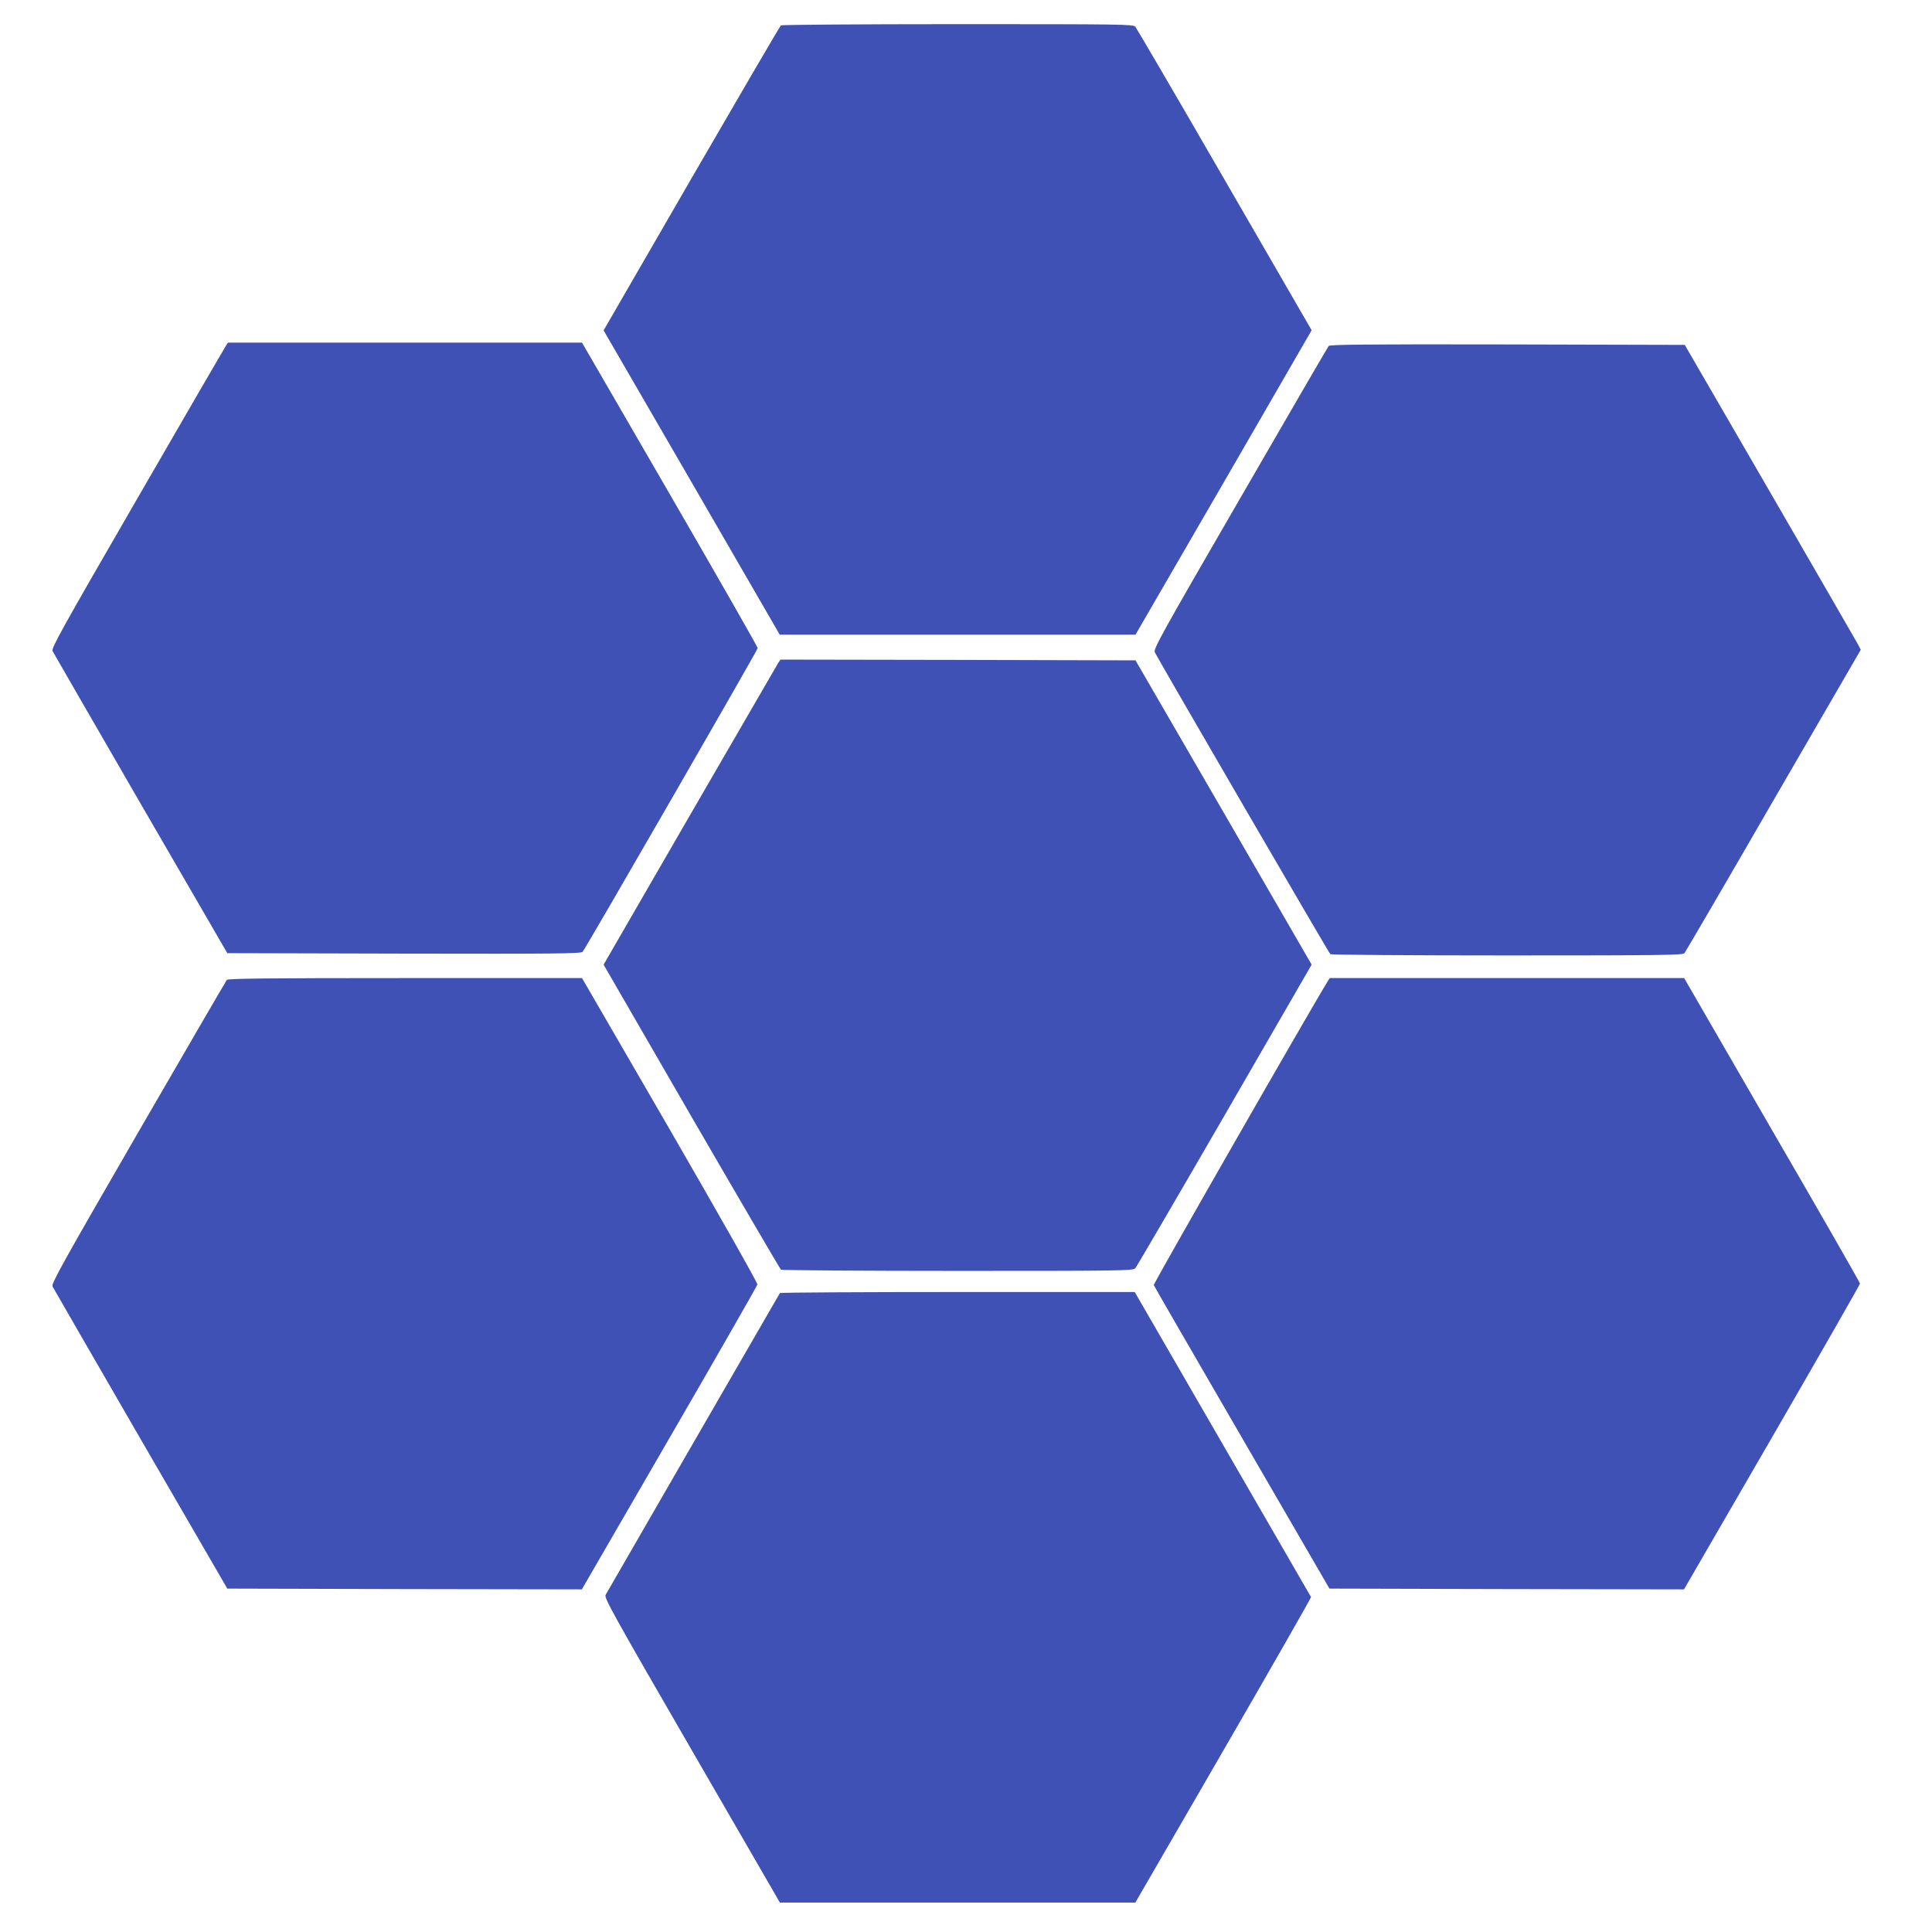 <?xml version="1.0" standalone="no"?>
<!DOCTYPE svg PUBLIC "-//W3C//DTD SVG 20010904//EN"
 "http://www.w3.org/TR/2001/REC-SVG-20010904/DTD/svg10.dtd">
<svg version="1.0" xmlns="http://www.w3.org/2000/svg"
 width="1280pt" height="1280pt" viewBox="0 0 1280 1280"
 preserveAspectRatio="xMidYMid meet">
<g transform="translate(0,1280) scale(0.1,-0.1)"
fill="#3f51b5" stroke="none">
<path d="M5174 12632 c-6 -4 -272 -460 -593 -1014 l-582 -1007 584 -1008 583
-1008 1179 0 1178 0 584 1008 583 1009 -576 996 c-317 549 -584 1005 -592
1015 -14 16 -83 17 -1176 17 -639 0 -1166 -4 -1172 -8z"/>
<path d="M1487 10493 c-13 -21 -277 -476 -586 -1011 -491 -849 -562 -977 -553
-995 6 -12 269 -467 584 -1012 l574 -990 1171 -3 c1013 -2 1172 0 1183 12 24
29 1160 2000 1160 2012 0 8 -262 466 -582 1019 l-582 1005 -1173 0 -1173 0
-23 -37z"/>
<path d="M8803 10508 c-6 -7 -270 -462 -587 -1010 -528 -912 -576 -999 -565
-1020 55 -103 1155 -1995 1163 -2000 6 -4 534 -8 1172 -8 1027 0 1163 2 1174
15 7 9 273 464 590 1013 l578 997 -18 35 c-10 19 -273 474 -583 1010 l-565
975 -1175 3 c-932 2 -1177 -1 -1184 -10z"/>
<path d="M5156 8408 c-8 -13 -271 -468 -586 -1011 l-571 -988 582 -1007 c321
-554 588 -1010 593 -1014 6 -4 533 -8 1172 -8 1093 0 1162 1 1176 18 8 9 275
466 592 1014 l576 997 -583 1008 -584 1008 -1176 3 -1176 2 -15 -22z"/>
<path d="M1503 6308 c-6 -7 -270 -462 -588 -1011 -504 -872 -576 -1002 -567
-1020 6 -12 269 -467 584 -1012 l574 -990 1175 -3 1174 -2 580 1002 c319 550
581 1009 583 1018 2 10 -259 470 -579 1024 l-583 1006 -1172 0 c-925 0 -1174
-3 -1181 -12z"/>
<path d="M8796 6298 c-102 -164 -1156 -2003 -1152 -2012 2 -6 265 -461 584
-1011 l580 -1000 1174 -3 1175 -2 583 1007 c321 555 583 1013 583 1019 0 6
-262 464 -583 1017 l-582 1007 -1174 0 -1174 0 -14 -22z"/>
<path d="M5167 4233 c-68 -117 -1147 -1985 -1155 -2000 -10 -19 53 -133 572
-1030 l583 -1008 1177 0 1178 0 584 1009 c321 555 582 1012 580 1015 -2 3
-265 459 -586 1014 l-582 1007 -1174 0 c-645 0 -1175 -3 -1177 -7z"/>
</g>
</svg>
